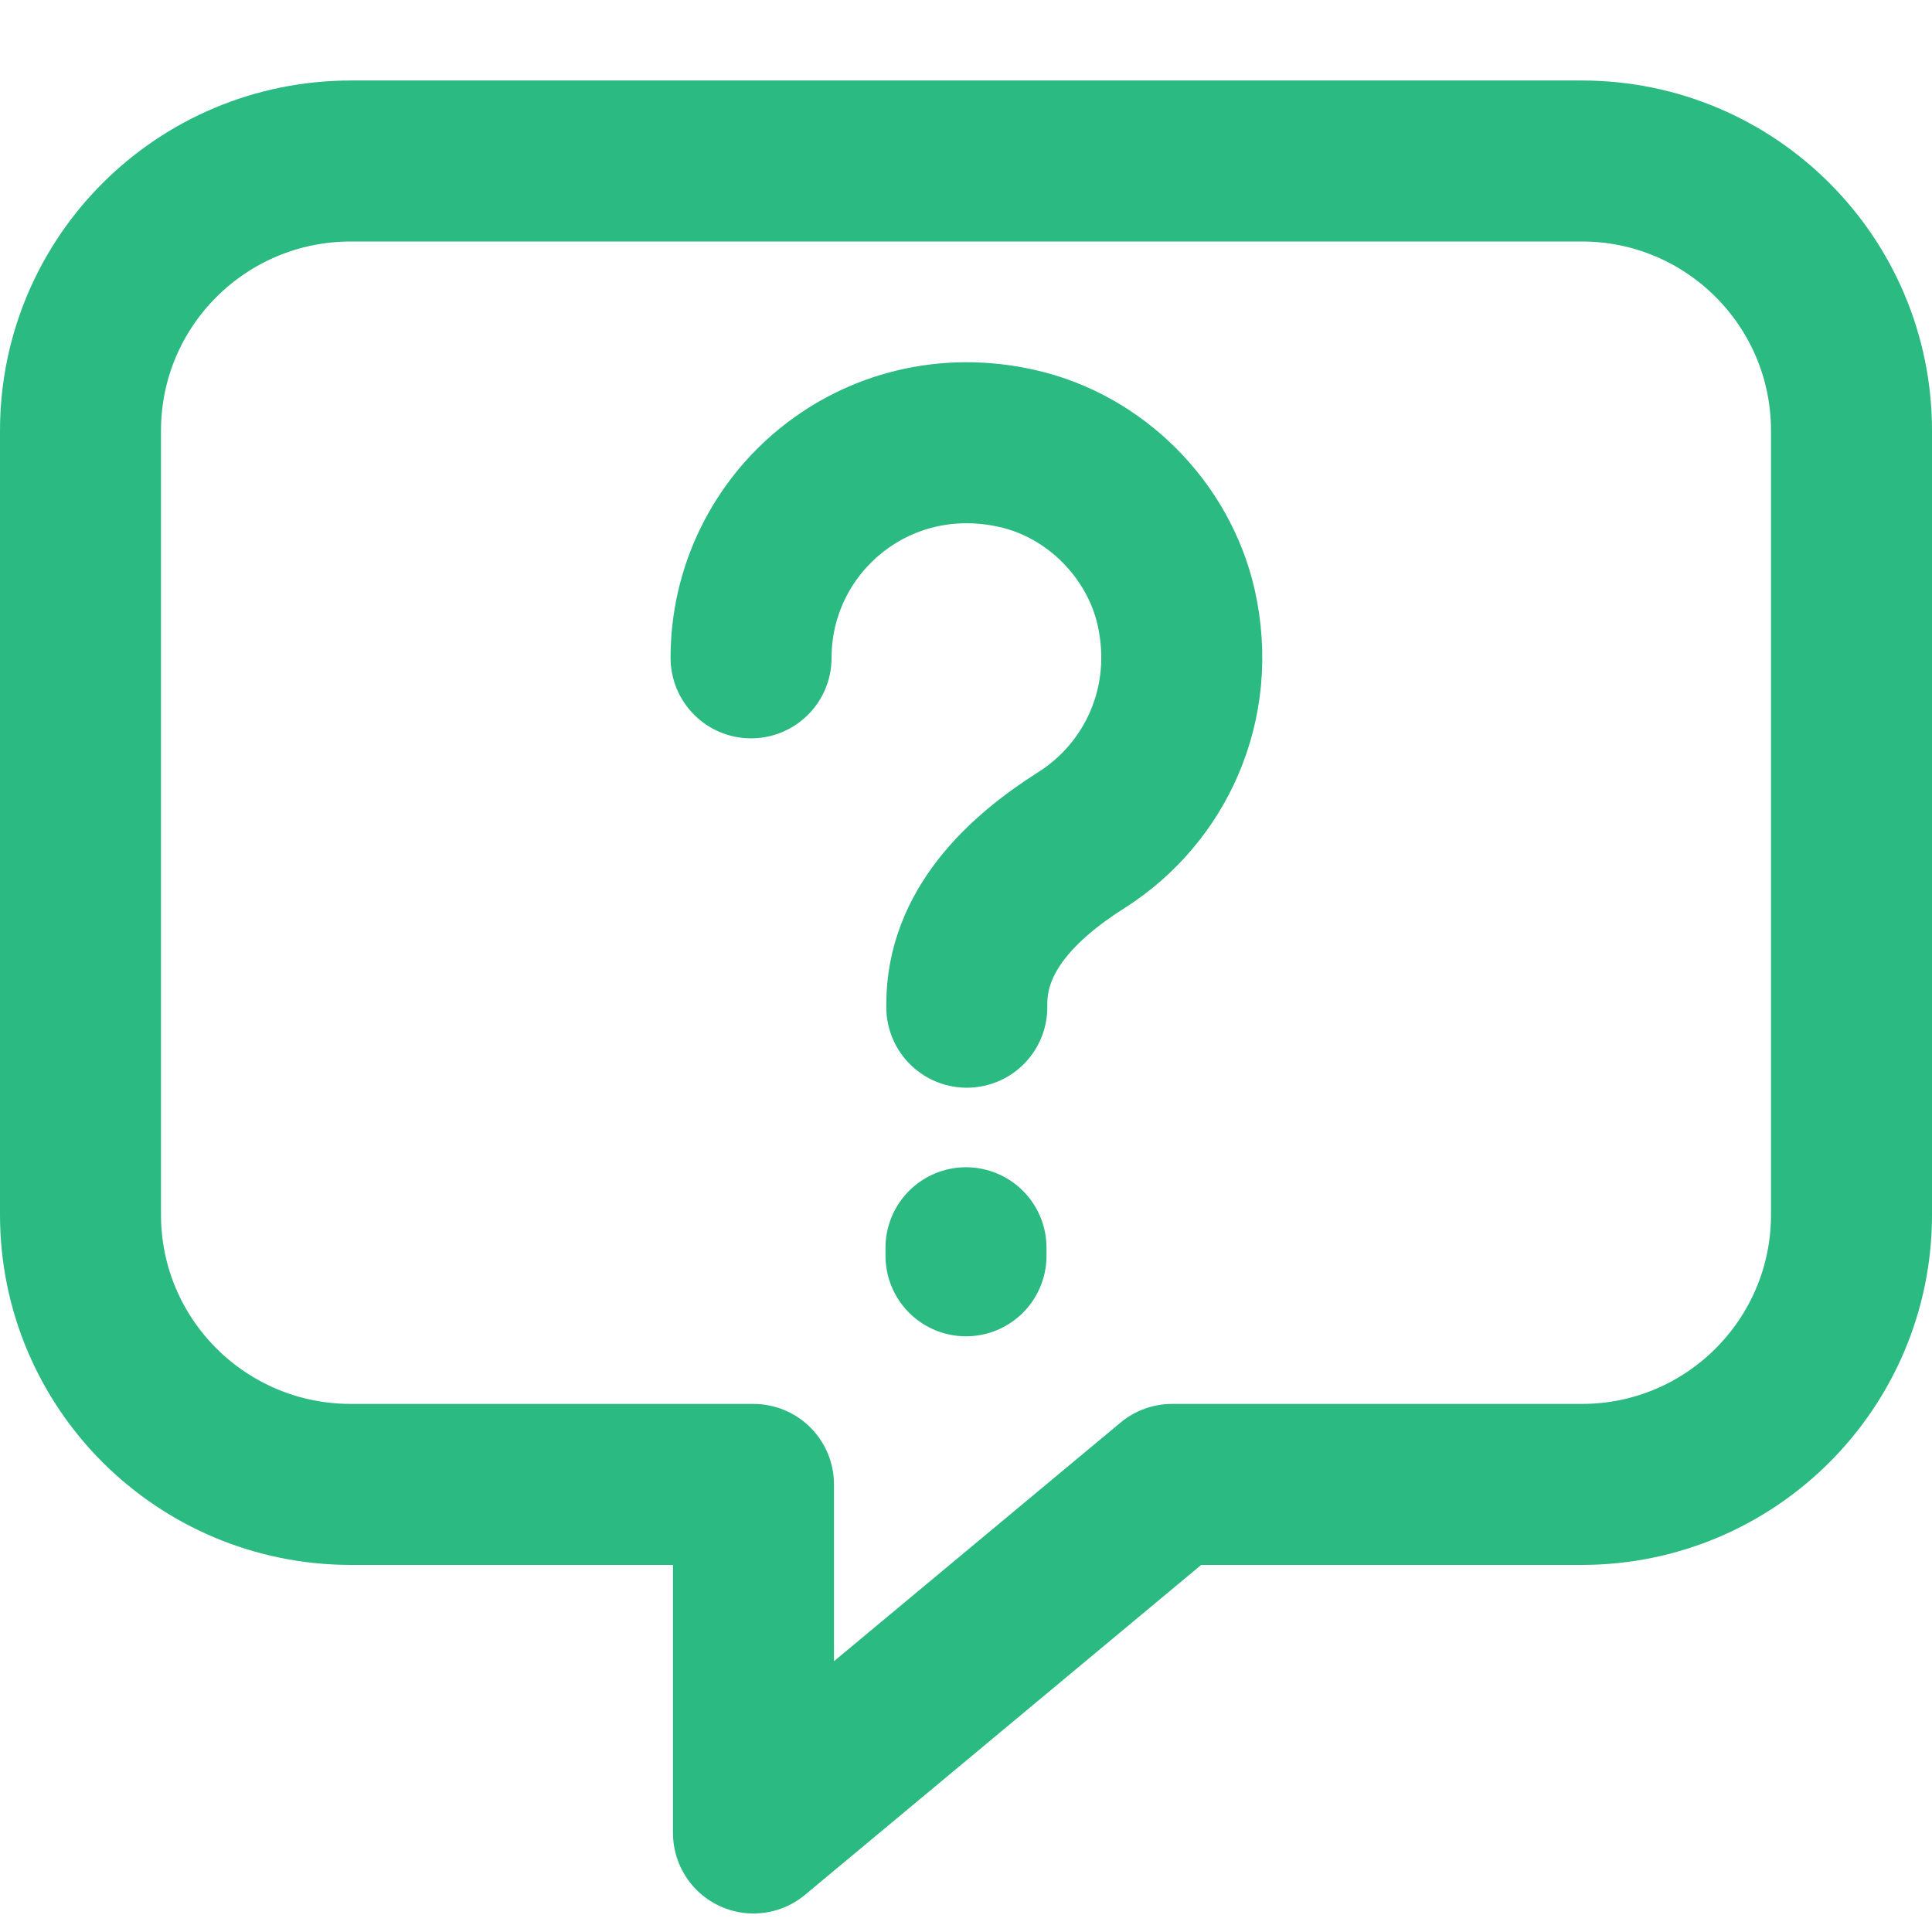 <svg width="24" height="24" viewBox="0 0 24 24" fill="none" xmlns="http://www.w3.org/2000/svg">
<path d="M9.33 8.172C9.33 6.492 10.88 5.172 12.64 5.572C13.61 5.792 14.39 6.582 14.61 7.542C14.88 8.742 14.35 9.852 13.44 10.432C12.68 10.912 12.01 11.572 12.01 12.472V12.512M12 15.5V15.6M14.56 18.44H19.65C21.5 18.44 23 16.94 23 15.09V5.35C23 3.5 21.5 2 19.65 2H4.36C2.5 2 1 3.5 1 5.35V15.09C1 16.94 2.5 18.44 4.36 18.44H9.36V22.77L14.56 18.44Z" stroke="#2BBA81" stroke-width="2" stroke-linecap="round" stroke-linejoin="round"/>
</svg>
